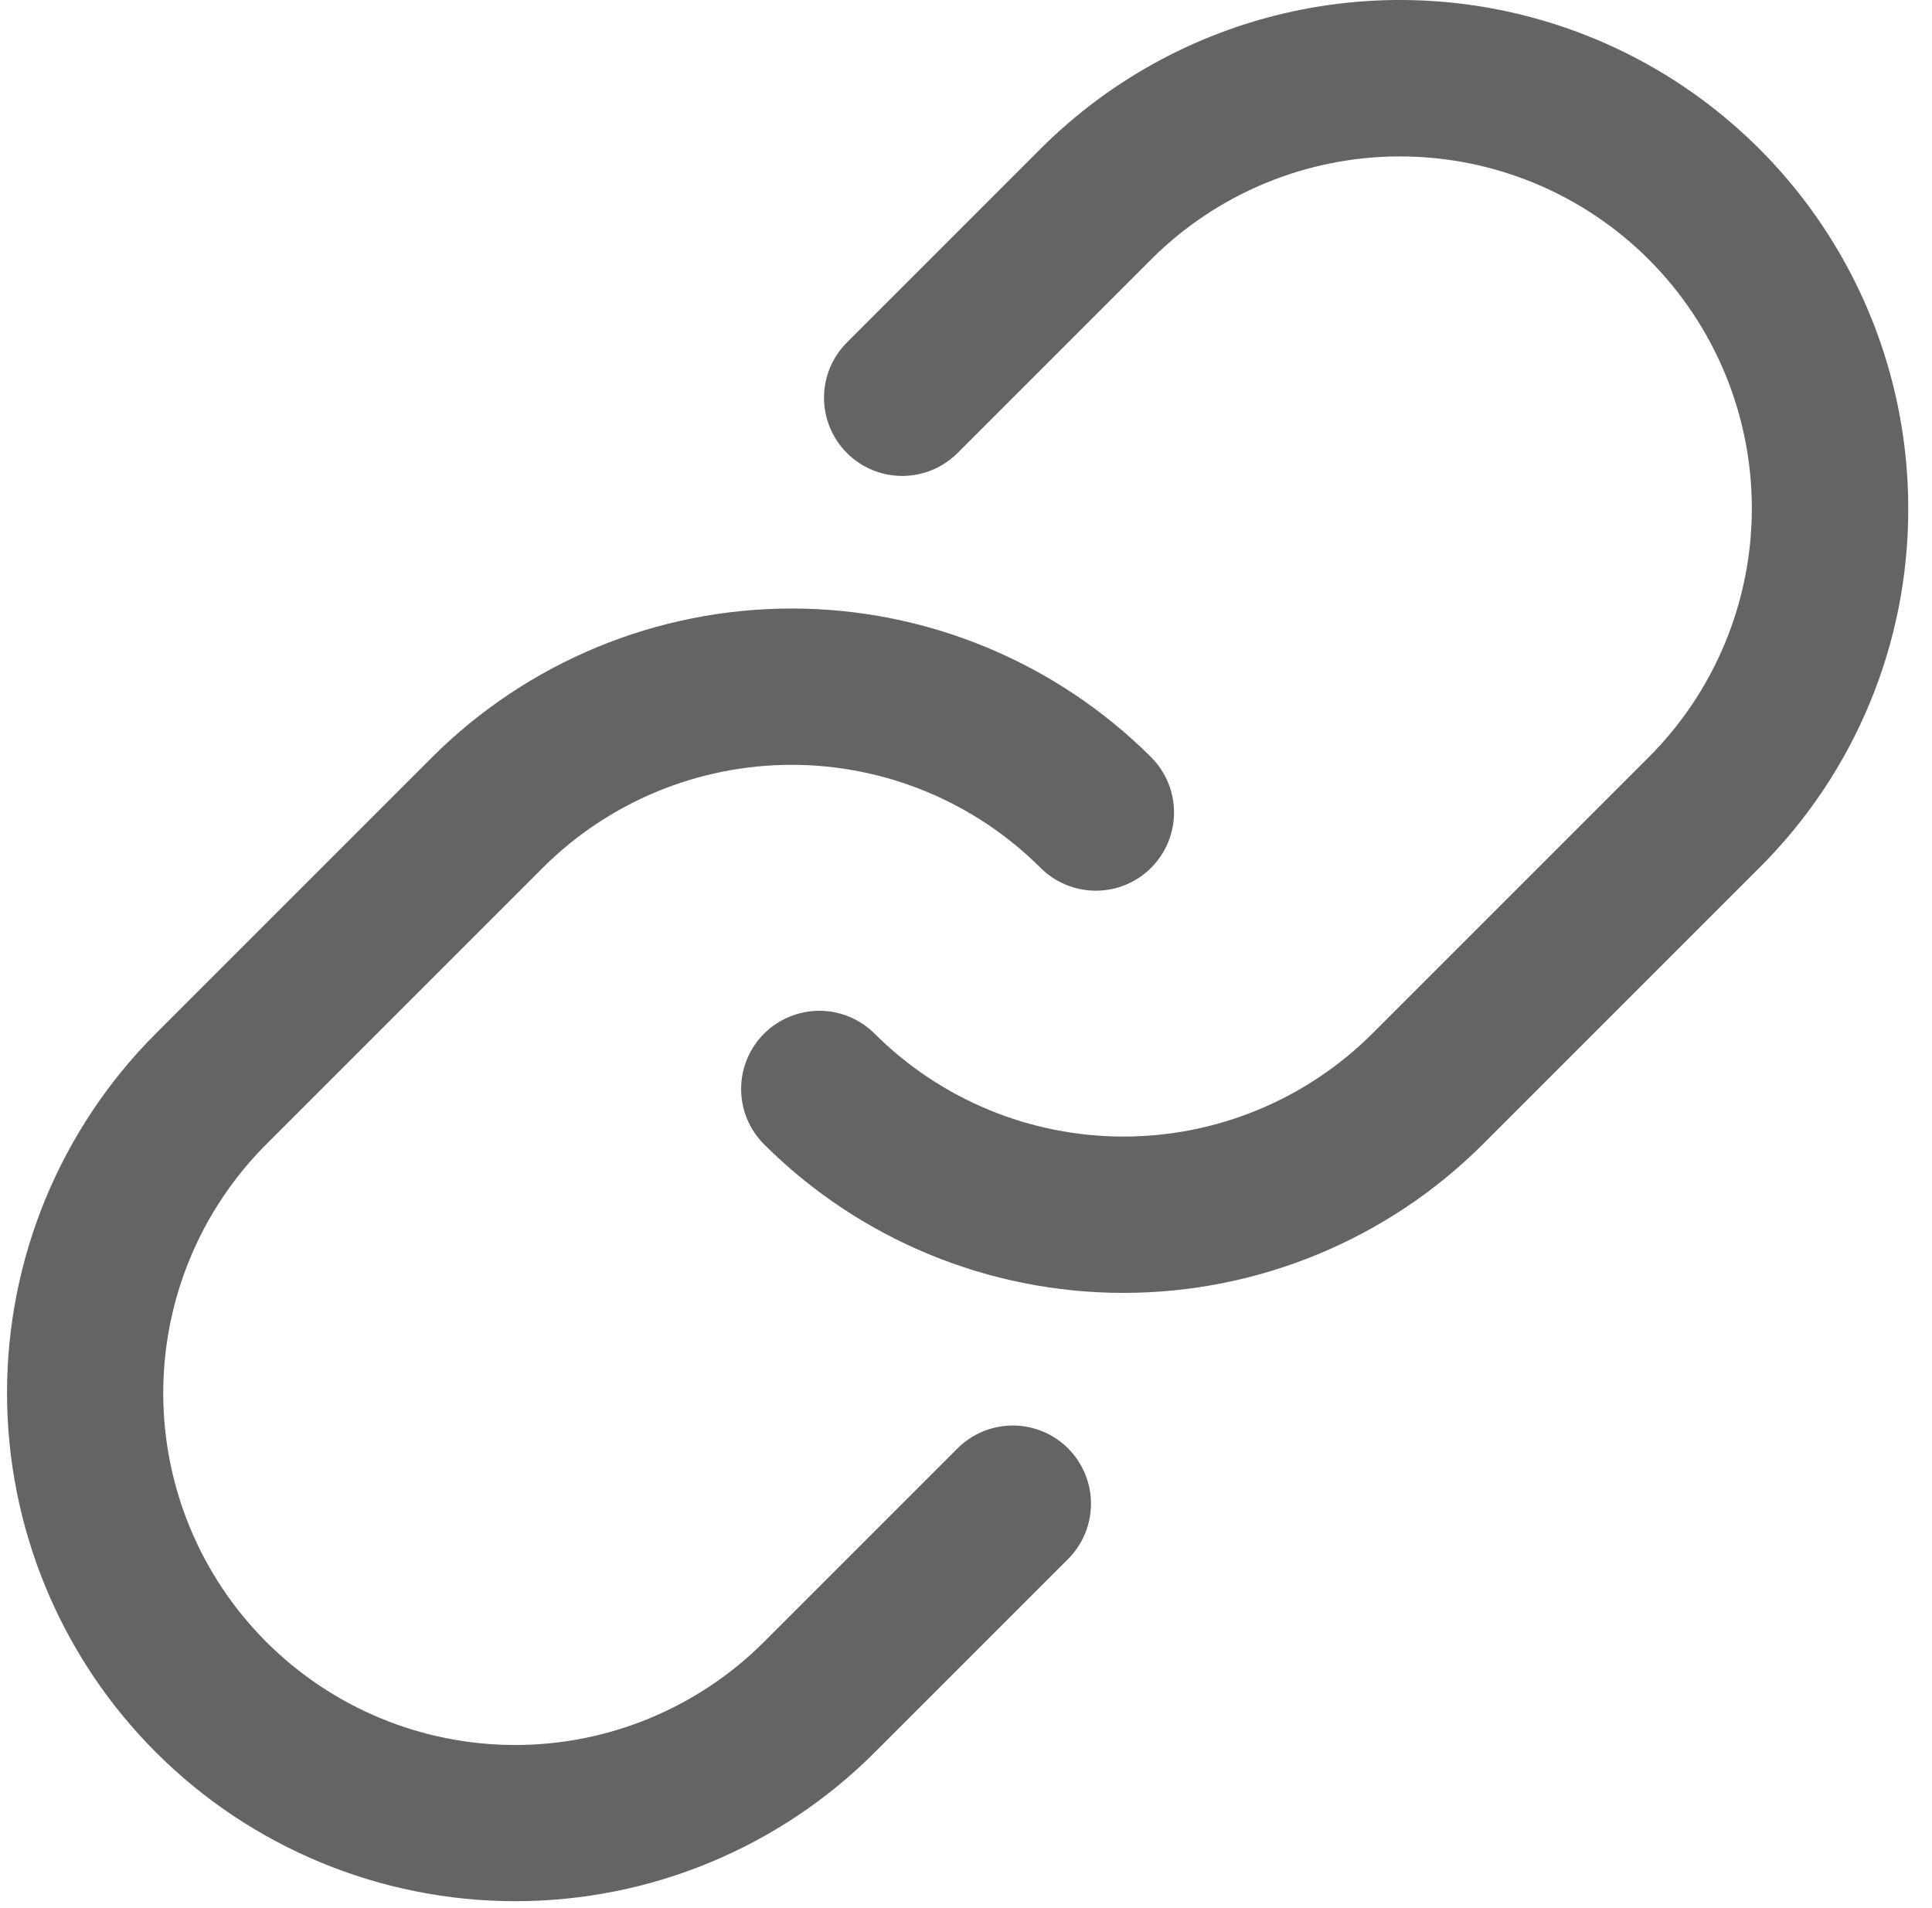<svg width="80" height="79" viewBox="0 0 80 79" fill="none" xmlns="http://www.w3.org/2000/svg">
<path d="M79.016 21.049C79.024 23.814 78.483 26.554 77.425 29.108C76.367 31.663 74.812 33.983 72.852 35.933L61.403 47.382C57.452 51.324 52.099 53.537 46.519 53.537C40.938 53.537 35.586 51.324 31.635 47.382C31.028 46.775 30.688 45.951 30.688 45.093C30.688 44.234 31.03 43.411 31.637 42.804C32.244 42.197 33.067 41.856 33.925 41.855C34.784 41.855 35.607 42.196 36.215 42.802C38.95 45.531 42.656 47.064 46.519 47.064C50.383 47.064 54.088 45.531 56.823 42.802L68.272 31.353C71.005 28.62 72.54 24.914 72.54 21.049C72.54 17.184 71.004 13.478 68.272 10.745C65.539 8.012 61.833 6.477 57.968 6.477C54.103 6.477 50.397 8.012 47.664 10.745L39.65 18.759C39.042 19.367 38.218 19.708 37.36 19.708C36.501 19.708 35.677 19.367 35.07 18.759C34.462 18.152 34.121 17.328 34.121 16.47C34.121 15.611 34.462 14.787 35.07 14.18L43.084 6.165C46.028 3.222 49.778 1.217 53.861 0.404C57.944 -0.408 62.177 0.009 66.023 1.602C69.869 3.195 73.156 5.893 75.469 9.355C77.782 12.816 79.017 16.886 79.016 21.049H79.016ZM39.649 59.976L31.635 67.99C30.282 69.343 28.675 70.416 26.907 71.149C25.14 71.881 23.245 72.258 21.331 72.258C19.417 72.258 17.523 71.881 15.755 71.149C13.987 70.417 12.38 69.343 11.027 67.99C9.674 66.637 8.601 65.031 7.868 63.263C7.136 61.495 6.759 59.6 6.759 57.686C6.759 55.773 7.136 53.878 7.868 52.11C8.6 50.342 9.674 48.735 11.027 47.382L22.476 35.933C25.21 33.204 28.916 31.671 32.78 31.671C36.643 31.671 40.349 33.204 43.084 35.933C43.385 36.234 43.742 36.473 44.135 36.636C44.528 36.799 44.949 36.883 45.374 36.883C45.8 36.883 46.221 36.8 46.614 36.637C47.008 36.474 47.365 36.235 47.666 35.934C47.966 35.634 48.205 35.276 48.368 34.883C48.531 34.49 48.614 34.069 48.614 33.643C48.614 33.218 48.53 32.797 48.367 32.404C48.204 32.011 47.965 31.654 47.664 31.353C43.713 27.412 38.361 25.198 32.78 25.198C27.199 25.198 21.847 27.412 17.896 31.353L6.447 42.802C2.504 46.751 0.289 52.103 0.291 57.684C0.293 63.264 2.51 68.615 6.456 72.561C10.402 76.507 15.753 78.724 21.334 78.726C26.914 78.728 32.267 76.513 36.215 72.57L44.229 64.556C44.836 63.948 45.176 63.125 45.176 62.266C45.176 61.408 44.834 60.584 44.227 59.977C43.62 59.37 42.797 59.029 41.939 59.029C41.08 59.029 40.257 59.369 39.649 59.976L39.649 59.976Z" fill="#636466"/>
</svg>
